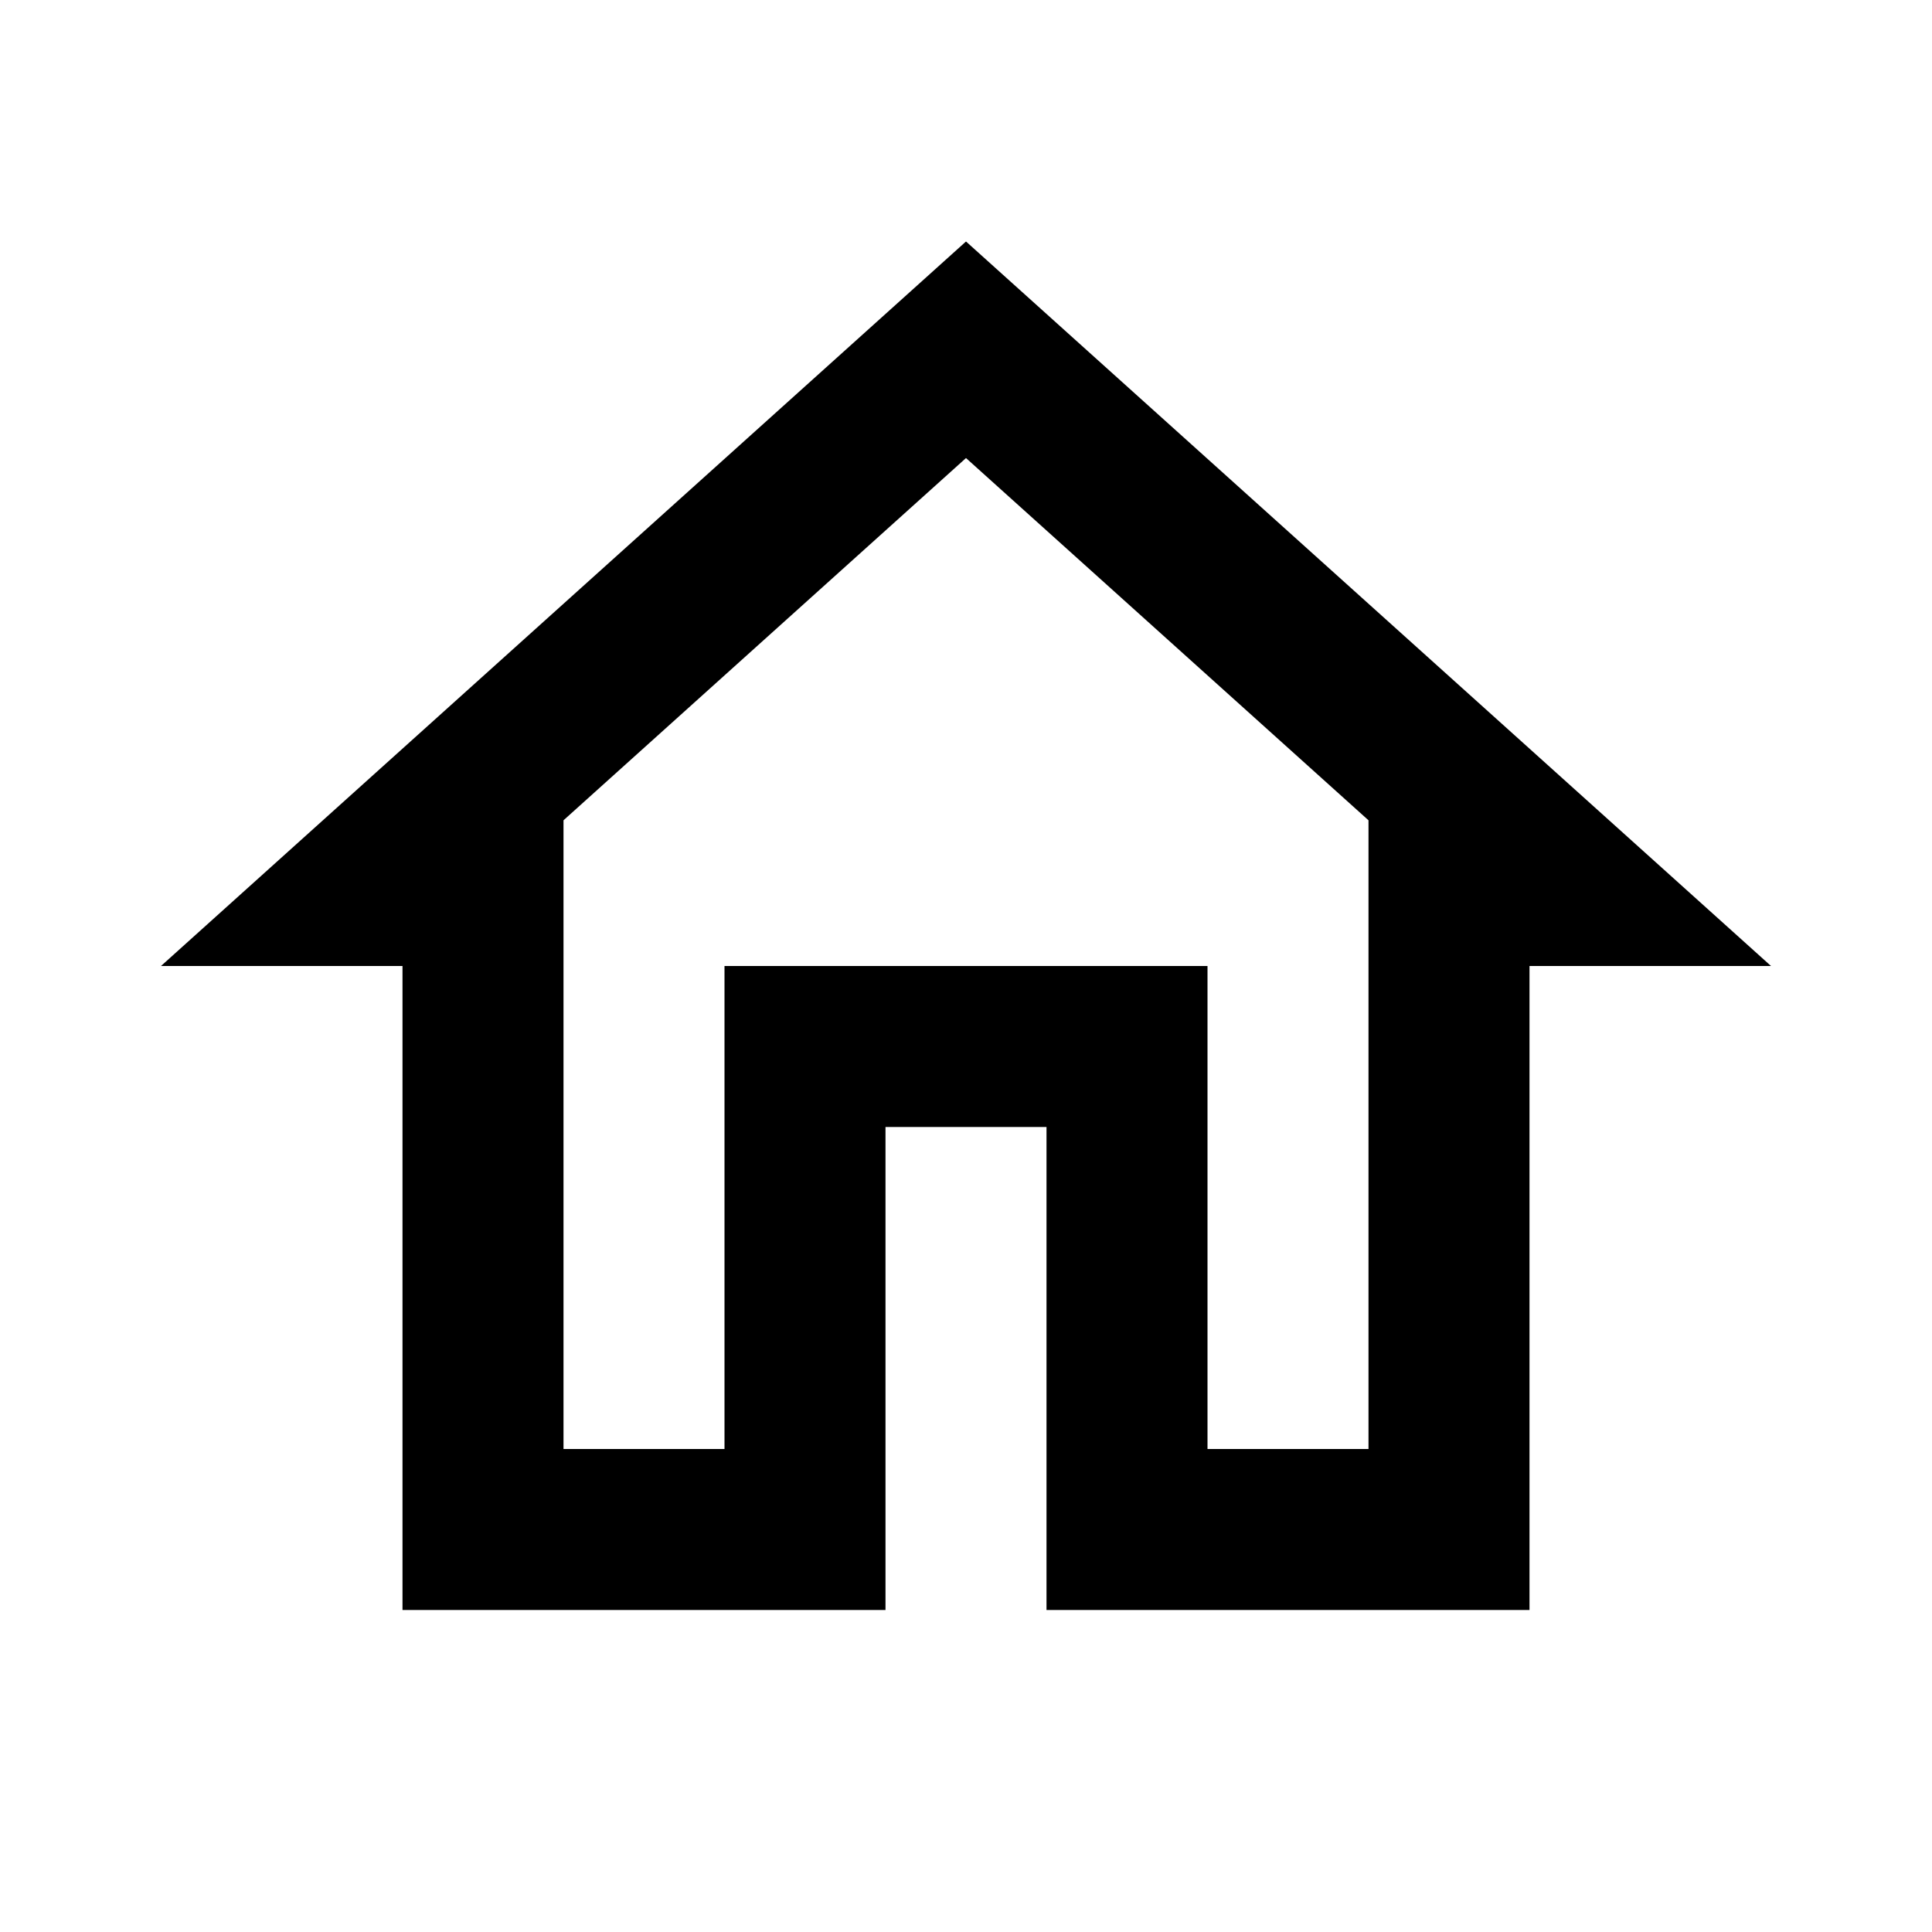 <svg width="24" height="24" viewBox="0 0 24 24" fill="none" xmlns="http://www.w3.org/2000/svg">
<g clip-path="url(#clip0_166_241)">
<path d="M12 5.69L17 10.19V18H15V12H9V18H7V10.19L12 5.69ZM12 3L2 12H5V20H11V14H13V20H19V12H22L12 3Z" fill="black"/>
</g>
<defs>
<clipPath id="clip0_166_241">
<rect width="24" height="24" fill="white"/>
</clipPath>
</defs>
</svg>
